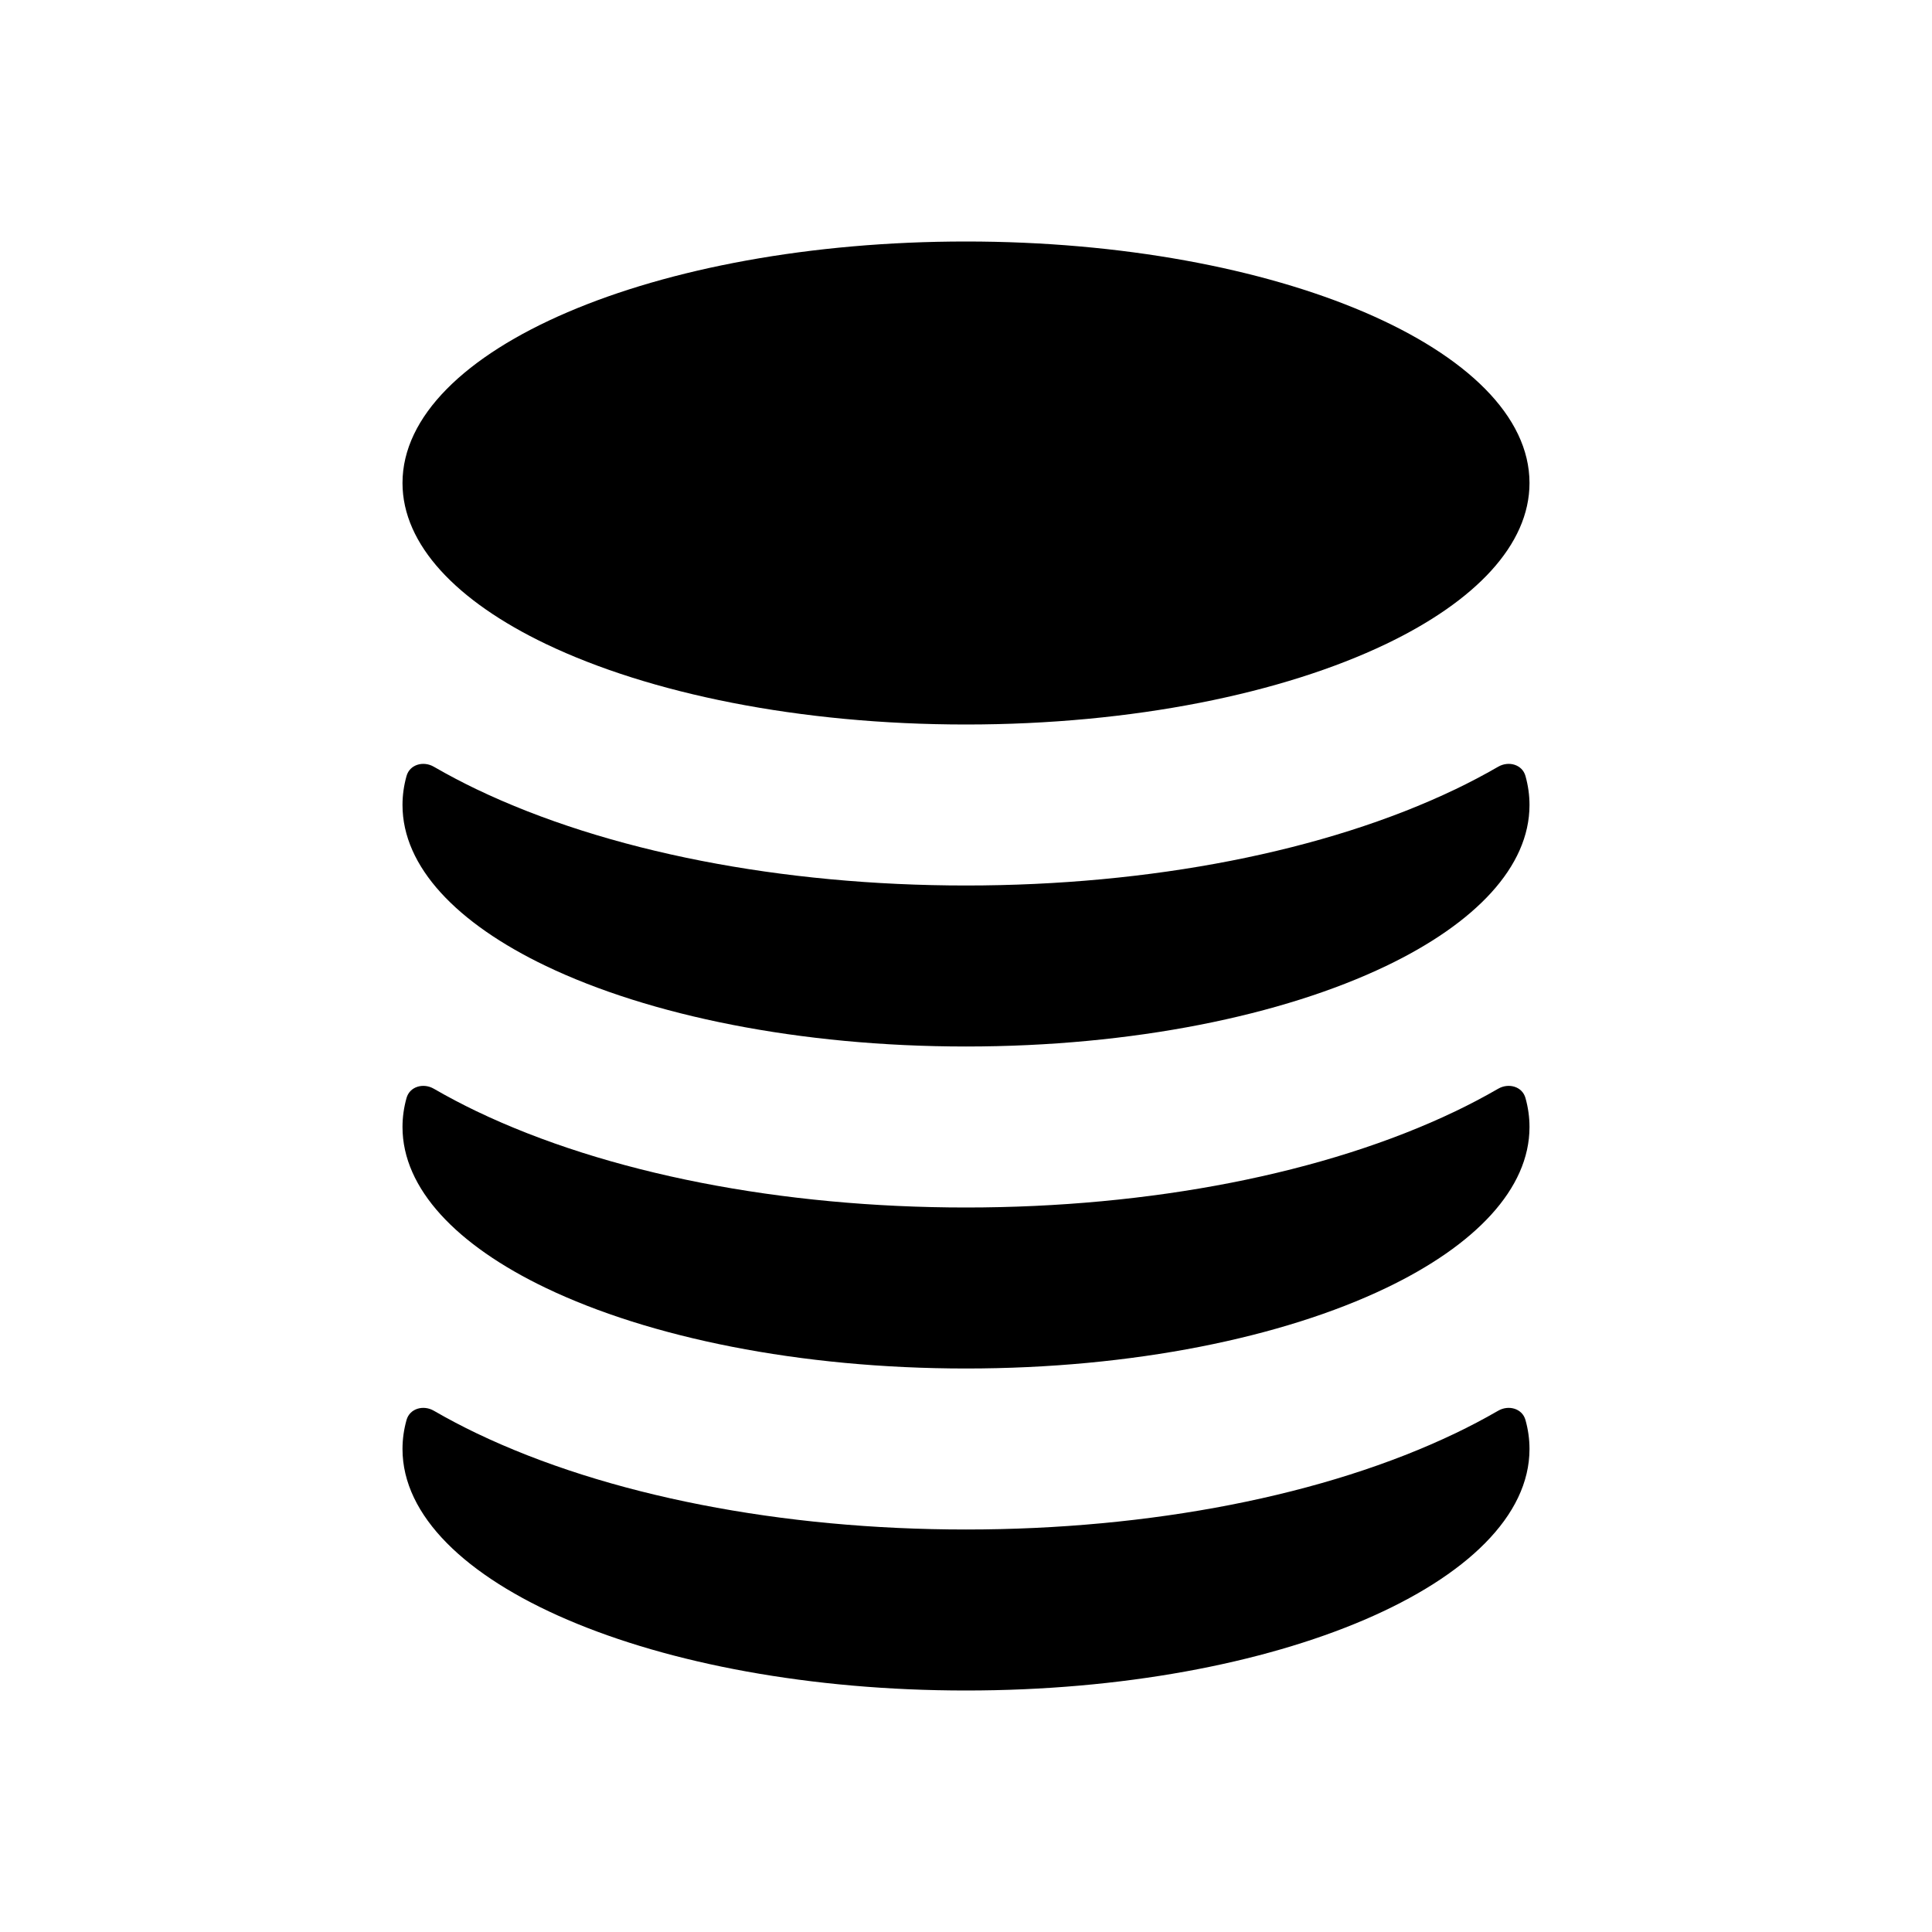 <svg width="24" height="24" viewBox="0 0 24 24" fill="none" xmlns="http://www.w3.org/2000/svg">
<path d="M5 6C5 4.343 8.134 3 12 3C15.866 3 19 4.343 19 6C19 6.768 18.326 7.469 17.218 8C15.936 8.614 14.073 9 12 9C9.927 9 8.064 8.614 6.782 8C5.674 7.469 5 6.768 5 6Z" fill="black"/>
<path d="M5 10C5 9.878 5.017 9.758 5.05 9.64C5.09 9.496 5.259 9.45 5.388 9.524C5.57 9.629 5.748 9.722 5.919 9.804C7.539 10.58 9.715 11 12 11C14.285 11 16.461 10.58 18.081 9.804C18.252 9.722 18.43 9.629 18.612 9.524C18.741 9.45 18.91 9.496 18.95 9.64C18.983 9.758 19 9.878 19 10C19 10.768 18.326 11.469 17.218 12C15.936 12.614 14.073 13 12 13C9.927 13 8.064 12.614 6.782 12C5.674 11.469 5 10.768 5 10Z" fill="black"/>
<path d="M5.388 17.524C5.259 17.45 5.09 17.496 5.05 17.64C5.017 17.758 5 17.878 5 18C5 19.657 8.134 21 12 21C15.866 21 19 19.657 19 18C19 17.878 18.983 17.758 18.95 17.64C18.91 17.496 18.741 17.45 18.612 17.524C18.43 17.629 18.252 17.722 18.081 17.804C16.461 18.58 14.285 19 12 19C9.715 19 7.539 18.58 5.919 17.804C5.748 17.722 5.57 17.629 5.388 17.524Z" fill="black"/>
<path d="M5 14C5 13.878 5.017 13.758 5.05 13.64C5.09 13.496 5.259 13.45 5.388 13.524C5.57 13.629 5.748 13.722 5.919 13.804C7.539 14.58 9.715 15 12 15C14.285 15 16.461 14.58 18.081 13.804C18.252 13.722 18.43 13.629 18.612 13.524C18.741 13.45 18.91 13.496 18.95 13.64C18.983 13.758 19 13.878 19 14C19 14.768 18.326 15.469 17.218 16C15.936 16.614 14.073 17 12 17C9.927 17 8.064 16.614 6.782 16C5.674 15.469 5 14.768 5 14Z" fill="black"/>
</svg>
